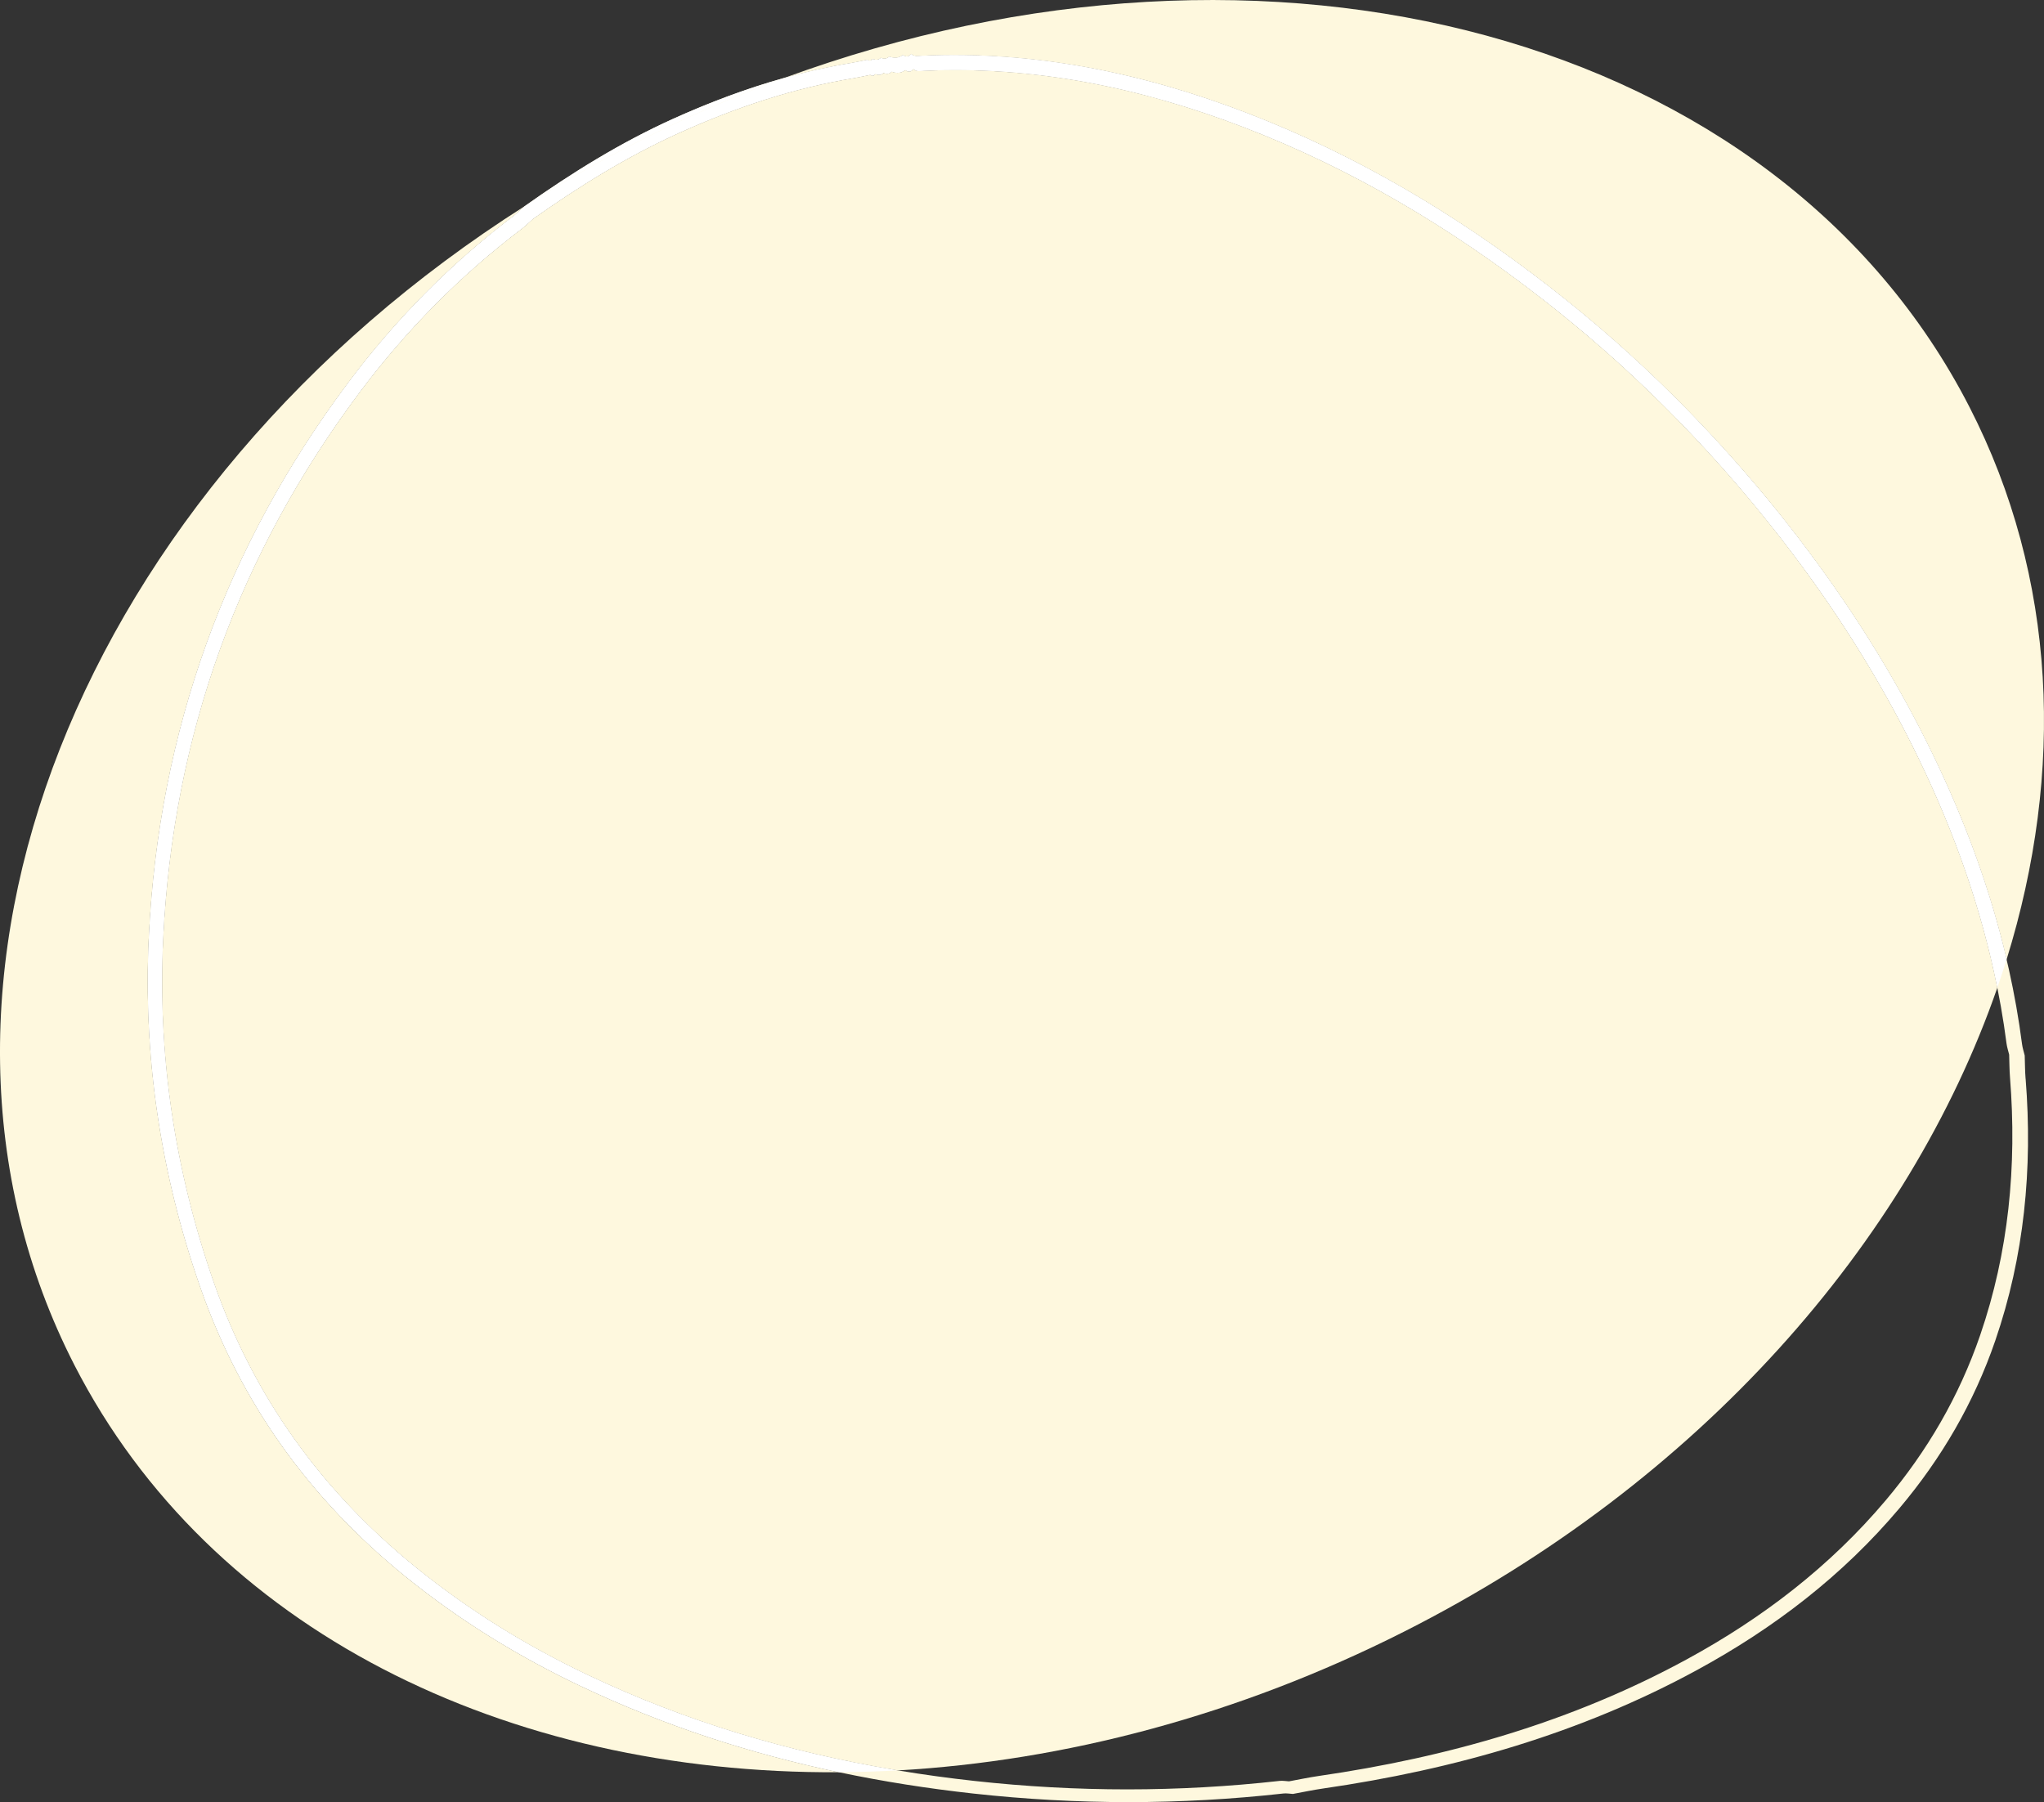 <?xml version="1.0" encoding="UTF-8"?><svg id="uuid-41b96d51-179f-49ea-9ee6-f1f5ca446d36" xmlns="http://www.w3.org/2000/svg" viewBox="0 0 1570.67 1384.81"><rect x="0" y="0" width="1570.67" height="1384.81" fill="#333333" stroke="none"/><defs><style>.uuid-04ad2acb-b2a3-4519-9b69-3e642d105d78{fill:none;}.uuid-04ad2acb-b2a3-4519-9b69-3e642d105d78,.uuid-5ca76601-1d80-4df2-957f-463a038fbb52,.uuid-6c9ab9e0-0a56-4ab5-afc5-3e33cd6cb422,.uuid-1109a6d9-6c4c-49f4-b285-ddbd64b9c96d{stroke-width:0px;}.uuid-5ca76601-1d80-4df2-957f-463a038fbb52{fill:#fff;}.uuid-6c9ab9e0-0a56-4ab5-afc5-3e33cd6cb422{fill:#fef8de;}.uuid-1109a6d9-6c4c-49f4-b285-ddbd64b9c96d{fill:#ff5733;}</style></defs><path class="uuid-6c9ab9e0-0a56-4ab5-afc5-3e33cd6cb422" d="m1556.51,828.9c-.47-5.94-.45-11.89-.66-17.83-.7-2.89-1.67-5.75-2.04-8.66-10.07-77.6-34.18-151.52-68.64-222.71-25-51.65-54.79-100.49-88.79-146.99-33.41-45.67-70.15-88.42-110.19-128.28-30.25-30.12-62.29-58.22-95.98-84.36-71.35-55.36-147.88-100.81-231.37-132.97-81.43-31.36-164.62-48.2-250.27-44.27-2.82.13-5.81.98-8.4-1.39-1.73,2.29-3.85,2.57-6.36.8-3.15,2.51-6.69,2.7-10.5,1.22-1.83,1.83-3.99,2.07-6.43.97-1.75,1.82-3.88,1.79-6.18.96,0,0-.37.08-.37.08-1.04,1.35-2.3,1.5-3.76.47-4.27.86-8.53,1.85-12.84,2.56-47.8,7.9-92.97,23.16-136.55,42.84-40.51,18.29-77.96,41.61-114.05,67.12-2.86,2.54-5.56,5.29-8.6,7.59-48.56,36.79-91,79.88-127.47,128.75-92.88,124.46-145.08,266.05-152.69,425.81-4.34,91.09,8.88,180.64,39.61,268.61,31.07,88.94,83.96,162.36,157.3,221.9,41.64,33.8,86.71,61.55,134.64,84.33,64.4,30.61,130.81,52.07,198.76,66.38,33.99,7.16,68.38,12.53,103.08,16.36,79.99,8.83,159.5,8.79,238.52-.03,2.36-.26,4.83.22,7.25.35,7.63-1.39,15.22-3.03,22.92-4.14,101.51-14.69,198.3-42.49,287.6-91.08,59.23-32.23,111.95-72.62,155.54-124.33,32.2-38.2,57.18-80.9,73.65-128.83,22.18-64.56,28.84-131.85,23.31-201.25Zm-869.32,531.08c-80.83-13.62-159.62-36.78-235.57-72.89-47.17-22.42-91.52-49.73-132.49-82.99-72.17-58.58-124.22-130.83-154.79-218.36-30.24-86.57-43.25-174.7-38.98-264.33,7.49-157.22,58.86-296.55,150.26-419.03,35.89-48.09,77.65-90.49,125.44-126.7,2.99-2.27,5.65-4.97,8.46-7.47,35.52-25.1,72.37-48.05,112.23-66.05,42.89-19.36,87.34-34.38,134.38-42.16,4.24-.7,8.42-1.67,12.63-2.52,1.44,1.01,2.67.86,3.7-.46,0,0,.36-.08.36-.08,2.26.81,4.36.84,6.08-.95-.01,0-.02,0-.04-.01,0,0,.07-.01.07-.01,0,0-.02.02-.03.03,2.4,1.08,4.53.84,6.33-.96-.04-.02-.08-.03-.12-.04,0,0,.2-.03.2-.03-.03.03-.05.04-.08.07,3.76,1.45,7.24,1.27,10.34-1.2-.02-.01-.04-.02-.05-.03,0,0,.12-.01.12-.01-.02.02-.04.03-.06.04,2.47,1.74,4.55,1.46,6.26-.79-.01,0-.02-.02-.03-.03l.15-.11c-.04.05-.08.09-.12.14,2.54,2.33,5.49,1.49,8.26,1.36,84.28-3.86,166.15,12.71,246.28,43.57,82.16,31.64,157.47,76.37,227.69,130.85,33.15,25.72,64.69,53.38,94.45,83.01,39.4,39.23,75.56,81.29,108.43,126.23,33.47,45.76,62.77,93.82,87.38,144.65,33.91,70.06,57.64,142.8,67.55,219.16.37,2.86,1.33,5.68,2.01,8.52.21,5.85.19,11.71.65,17.55,5.44,68.3-1.11,134.52-22.93,198.05-16.2,47.16-40.79,89.18-72.47,126.77-42.9,50.89-94.77,90.63-153.06,122.35-87.87,47.82-183.12,75.17-283.01,89.63-7.57,1.1-15.04,2.71-22.55,4.08-2.38-.13-4.81-.6-7.13-.35-77.76,8.68-156,8.72-234.72.03-19.7-2.17-39.29-4.85-58.76-8.08m0,0c-.9-.15-1.8-.3-2.7-.45"/><path class="uuid-1109a6d9-6c4c-49f4-b285-ddbd64b9c96d" d="m683.16,43.42s.08.03.12.04c.03-.03.05-.04.08-.07,0,0-.21.03-.2.03Z"/><path class="uuid-1109a6d9-6c4c-49f4-b285-ddbd64b9c96d" d="m700.12,41.41s.02.02.03.03c.04-.05.08-.09.12-.14l-.15.12Z"/><path class="uuid-1109a6d9-6c4c-49f4-b285-ddbd64b9c96d" d="m676.82,44.42s.02,0,.04.01c0-.01.02-.02.03-.03,0,0-.07.01-.07.01Z"/><path class="uuid-1109a6d9-6c4c-49f4-b285-ddbd64b9c96d" d="m693.74,42.21s.04.02.05.03c.02-.02.04-.03.06-.04,0,0-.12.01-.12.01Z"/><path class="uuid-04ad2acb-b2a3-4519-9b69-3e642d105d78" d="m1079.04,1253.71c-127.89,64.65-261.37,99.46-389.18,106.71,0,0,.02,0,.03,0,19.47,3.23,39.06,5.9,58.76,8.08,78.71,8.69,156.96,8.65,234.72-.03,2.32-.26,4.76.21,7.13.35,7.51-1.37,14.98-2.98,22.55-4.08,99.9-14.45,195.14-41.81,283.01-89.63,58.29-31.72,110.16-71.46,153.06-122.35,31.69-37.59,56.27-79.61,72.47-126.77,21.82-63.53,28.38-129.75,22.93-198.05-.47-5.84-.45-11.7-.65-17.55-.68-2.84-1.64-5.66-2.01-8.52-1.87-14.43-4.24-28.73-7.07-42.9-67.82,195.65-228.67,379.94-455.75,494.73Z"/><path class="uuid-6c9ab9e0-0a56-4ab5-afc5-3e33cd6cb422" d="m695.51,53.8s.04.02.05.03c.02-.02.04-.03.06-.04,0,0-.12.01-.12.01Z"/><path class="uuid-6c9ab9e0-0a56-4ab5-afc5-3e33cd6cb422" d="m701.79,53.01s.02.02.03.03c.04-.05.08-.09.12-.14l-.15.11Z"/><path class="uuid-6c9ab9e0-0a56-4ab5-afc5-3e33cd6cb422" d="m678.86,55.97s.02,0,.04.01c0-.01.02-.02.03-.03,0,0-.07.01-.07.01Z"/><path class="uuid-6c9ab9e0-0a56-4ab5-afc5-3e33cd6cb422" d="m685.1,54.99s.08.03.12.04c.03-.03.05-.04.08-.07,0,0-.2.03-.2.03Z"/><path class="uuid-6c9ab9e0-0a56-4ab5-afc5-3e33cd6cb422" d="m1386.94,438.07c-32.87-44.95-69.03-87.01-108.43-126.23-29.77-29.64-61.3-57.29-94.45-83.01-70.21-54.48-145.53-99.2-227.69-130.85-80.13-30.86-162-47.43-246.28-43.57-2.77.13-5.72.96-8.26-1.36-1.71,2.25-3.79,2.53-6.26.79-3.1,2.47-6.58,2.66-10.34,1.2-1.8,1.8-3.93,2.04-6.33.96-1.72,1.79-3.82,1.76-6.08.95,0,0-.36.08-.36.08-1.03,1.33-2.26,1.48-3.7.46-4.21.85-8.39,1.82-12.63,2.52-47.04,7.77-91.49,22.79-134.38,42.16-39.87,18-76.72,40.95-112.23,66.05-2.81,2.5-5.47,5.2-8.46,7.47-47.79,36.21-89.55,78.61-125.44,126.7-91.4,122.48-142.77,261.81-150.26,419.03-4.27,89.64,8.74,177.76,38.98,264.33,30.58,87.53,82.62,159.78,154.79,218.36,40.98,33.26,85.32,60.57,132.49,82.99,75.95,36.1,154.74,59.27,235.57,72.89.89.15,1.78.3,2.68.45,127.81-7.25,261.29-42.06,389.18-106.71,227.07-114.79,387.93-299.08,455.75-494.73-12.17-60.85-32.97-119.44-60.48-176.26-24.6-50.83-53.91-98.89-87.38-144.65Z"/><path class="uuid-6c9ab9e0-0a56-4ab5-afc5-3e33cd6cb422" d="m666.55,45.95c1.46,1.03,2.72.88,3.76-.47,0,0,.37-.08.37-.08,2.3.82,4.43.85,6.18-.96-.01,0-.02,0-.04-.01,0,0,.07-.01.07-.01,0,.01-.02.02-.03.03,2.44,1.1,4.6.86,6.43-.97-.04-.02-.08-.03-.12-.04,0,0,.2-.03.2-.03-.03.03-.05.05-.08.07,3.82,1.48,7.35,1.29,10.5-1.22-.02-.01-.04-.02-.05-.03,0,0,.12-.01.12-.01-.02.02-.04.03-.06.04,2.51,1.77,4.63,1.48,6.36-.8-.01-.01-.02-.02-.03-.03l.15-.12c-.04.05-.08.09-.12.14,2.59,2.37,5.58,1.52,8.4,1.39,85.65-3.92,168.84,12.91,250.27,44.27,83.49,32.16,160.02,77.6,231.37,132.97,33.69,26.14,65.73,54.24,95.98,84.36,40.04,39.86,76.78,82.6,110.19,128.28,34.01,46.5,63.79,95.34,88.79,146.99,24.69,51.01,44.07,103.42,56.77,157.57,44.71-144.17,38.76-293.3-28.48-424.41C1366.02,25.33,974.64-76.56,602.61,59.91c16.72-4.67,33.74-8.53,51.11-11.4,4.31-.71,8.56-1.7,12.84-2.56Z"/><path class="uuid-6c9ab9e0-0a56-4ab5-afc5-3e33cd6cb422" d="m311.26,1211.14c-73.34-59.53-126.23-132.95-157.3-221.9-30.73-87.97-43.95-177.52-39.61-268.61,7.61-159.77,59.81-301.36,152.69-425.81,36.47-48.87,78.91-91.96,127.47-128.75,3.04-2.3,5.74-5.05,8.6-7.59.07-.05.14-.1.21-.15C61.91,375.08-92.63,756.8,57.21,1049.01c104.5,203.79,331.54,314.32,587.38,312.83-67.93-14.31-134.32-35.76-198.7-66.37-47.93-22.78-93-50.53-134.64-84.33Z"/><path class="uuid-5ca76601-1d80-4df2-957f-463a038fbb52" d="m683.16,43.42s.08.03.12.04c.03-.03.05-.04.08-.07,0,0-.21.03-.2.03Z"/><path class="uuid-5ca76601-1d80-4df2-957f-463a038fbb52" d="m700.12,41.41s.02.02.03.03c.04-.05.08-.09.12-.14l-.15.12Z"/><path class="uuid-5ca76601-1d80-4df2-957f-463a038fbb52" d="m676.82,44.42s.02,0,.04.01c0-.01.02-.02.03-.03,0,0-.07.01-.07.01Z"/><path class="uuid-5ca76601-1d80-4df2-957f-463a038fbb52" d="m693.74,42.21s.04.02.05.03c.02-.02.04-.03.06-.04,0,0-.12.01-.12.01Z"/><path class="uuid-5ca76601-1d80-4df2-957f-463a038fbb52" d="m602.61,59.91c-29.3,8.19-57.7,18.92-85.45,31.44-40.43,18.26-77.81,41.52-113.84,66.97,28.18-17.89,57.64-34.67,88.3-50.17,36.62-18.51,73.71-34.57,110.98-48.24Z"/><path class="uuid-5ca76601-1d80-4df2-957f-463a038fbb52" d="m687.18,1359.97c-80.83-13.62-159.62-36.79-235.57-72.89-47.17-22.42-91.52-49.73-132.49-82.99-72.17-58.58-124.22-130.83-154.79-218.36-30.24-86.57-43.25-174.7-38.98-264.33,7.49-157.22,58.86-296.55,150.26-419.03,35.89-48.09,77.65-90.49,125.44-126.7,2.99-2.27,5.65-4.97,8.46-7.47,35.52-25.1,72.37-48.05,112.23-66.05,42.89-19.36,87.34-34.38,134.38-42.16,4.24-.7,8.42-1.67,12.63-2.52,1.44,1.01,2.67.86,3.7-.46,0,0,.36-.08.36-.08,2.26.81,4.36.84,6.08-.95-.01,0-.02,0-.04-.01,0,0,.07-.01.07-.01,0,0-.02.02-.03.03,2.4,1.08,4.53.84,6.33-.96-.04-.02-.08-.03-.12-.04,0,0,.2-.03.2-.03-.03.03-.05.04-.08.07,3.76,1.45,7.24,1.27,10.34-1.2-.02-.01-.04-.02-.05-.03,0,0,.12-.01.12-.01-.02.02-.04.03-.06.04,2.47,1.74,4.55,1.46,6.26-.79-.01,0-.02-.02-.03-.03l.15-.11c-.04.05-.08.09-.12.14,2.54,2.33,5.49,1.49,8.26,1.36,84.28-3.86,166.15,12.71,246.28,43.57,82.16,31.64,157.47,76.37,227.69,130.85,33.15,25.72,64.69,53.38,94.45,83.01,39.4,39.23,75.56,81.29,108.43,126.23,33.47,45.76,62.77,93.82,87.38,144.65,27.51,56.82,48.31,115.41,60.48,176.26,2.5-7.22,4.89-14.46,7.14-21.71-12.71-54.16-32.08-106.56-56.77-157.57-25-51.65-54.79-100.49-88.79-146.99-33.41-45.67-70.15-88.42-110.19-128.28-30.25-30.12-62.29-58.22-95.98-84.36-71.35-55.36-147.88-100.81-231.37-132.97-81.43-31.36-164.62-48.2-250.27-44.27-2.82.13-5.81.98-8.4-1.39-1.73,2.29-3.85,2.57-6.36.8-3.15,2.51-6.69,2.7-10.5,1.22-1.83,1.83-3.99,2.07-6.43.97-1.75,1.82-3.88,1.79-6.18.96,0,0-.37.08-.37.08-1.04,1.35-2.3,1.5-3.76.47-4.27.86-8.53,1.85-12.84,2.56-17.37,2.87-34.38,6.72-51.11,11.4-37.28,13.67-74.36,29.73-110.98,48.24-30.67,15.5-60.12,32.28-88.3,50.17-.07.05-.14.1-.21.15-2.86,2.54-5.56,5.29-8.6,7.59-48.56,36.79-91,79.88-127.47,128.75-92.88,124.46-145.08,266.05-152.69,425.81-4.34,91.09,8.88,180.64,39.61,268.61,31.07,88.94,83.96,162.36,157.3,221.9,41.64,33.8,86.71,61.55,134.64,84.33,64.39,30.61,130.77,52.06,198.7,66.37,15-.09,30.09-.56,45.26-1.42-.89-.15-1.78-.3-2.68-.45Z"/></svg>